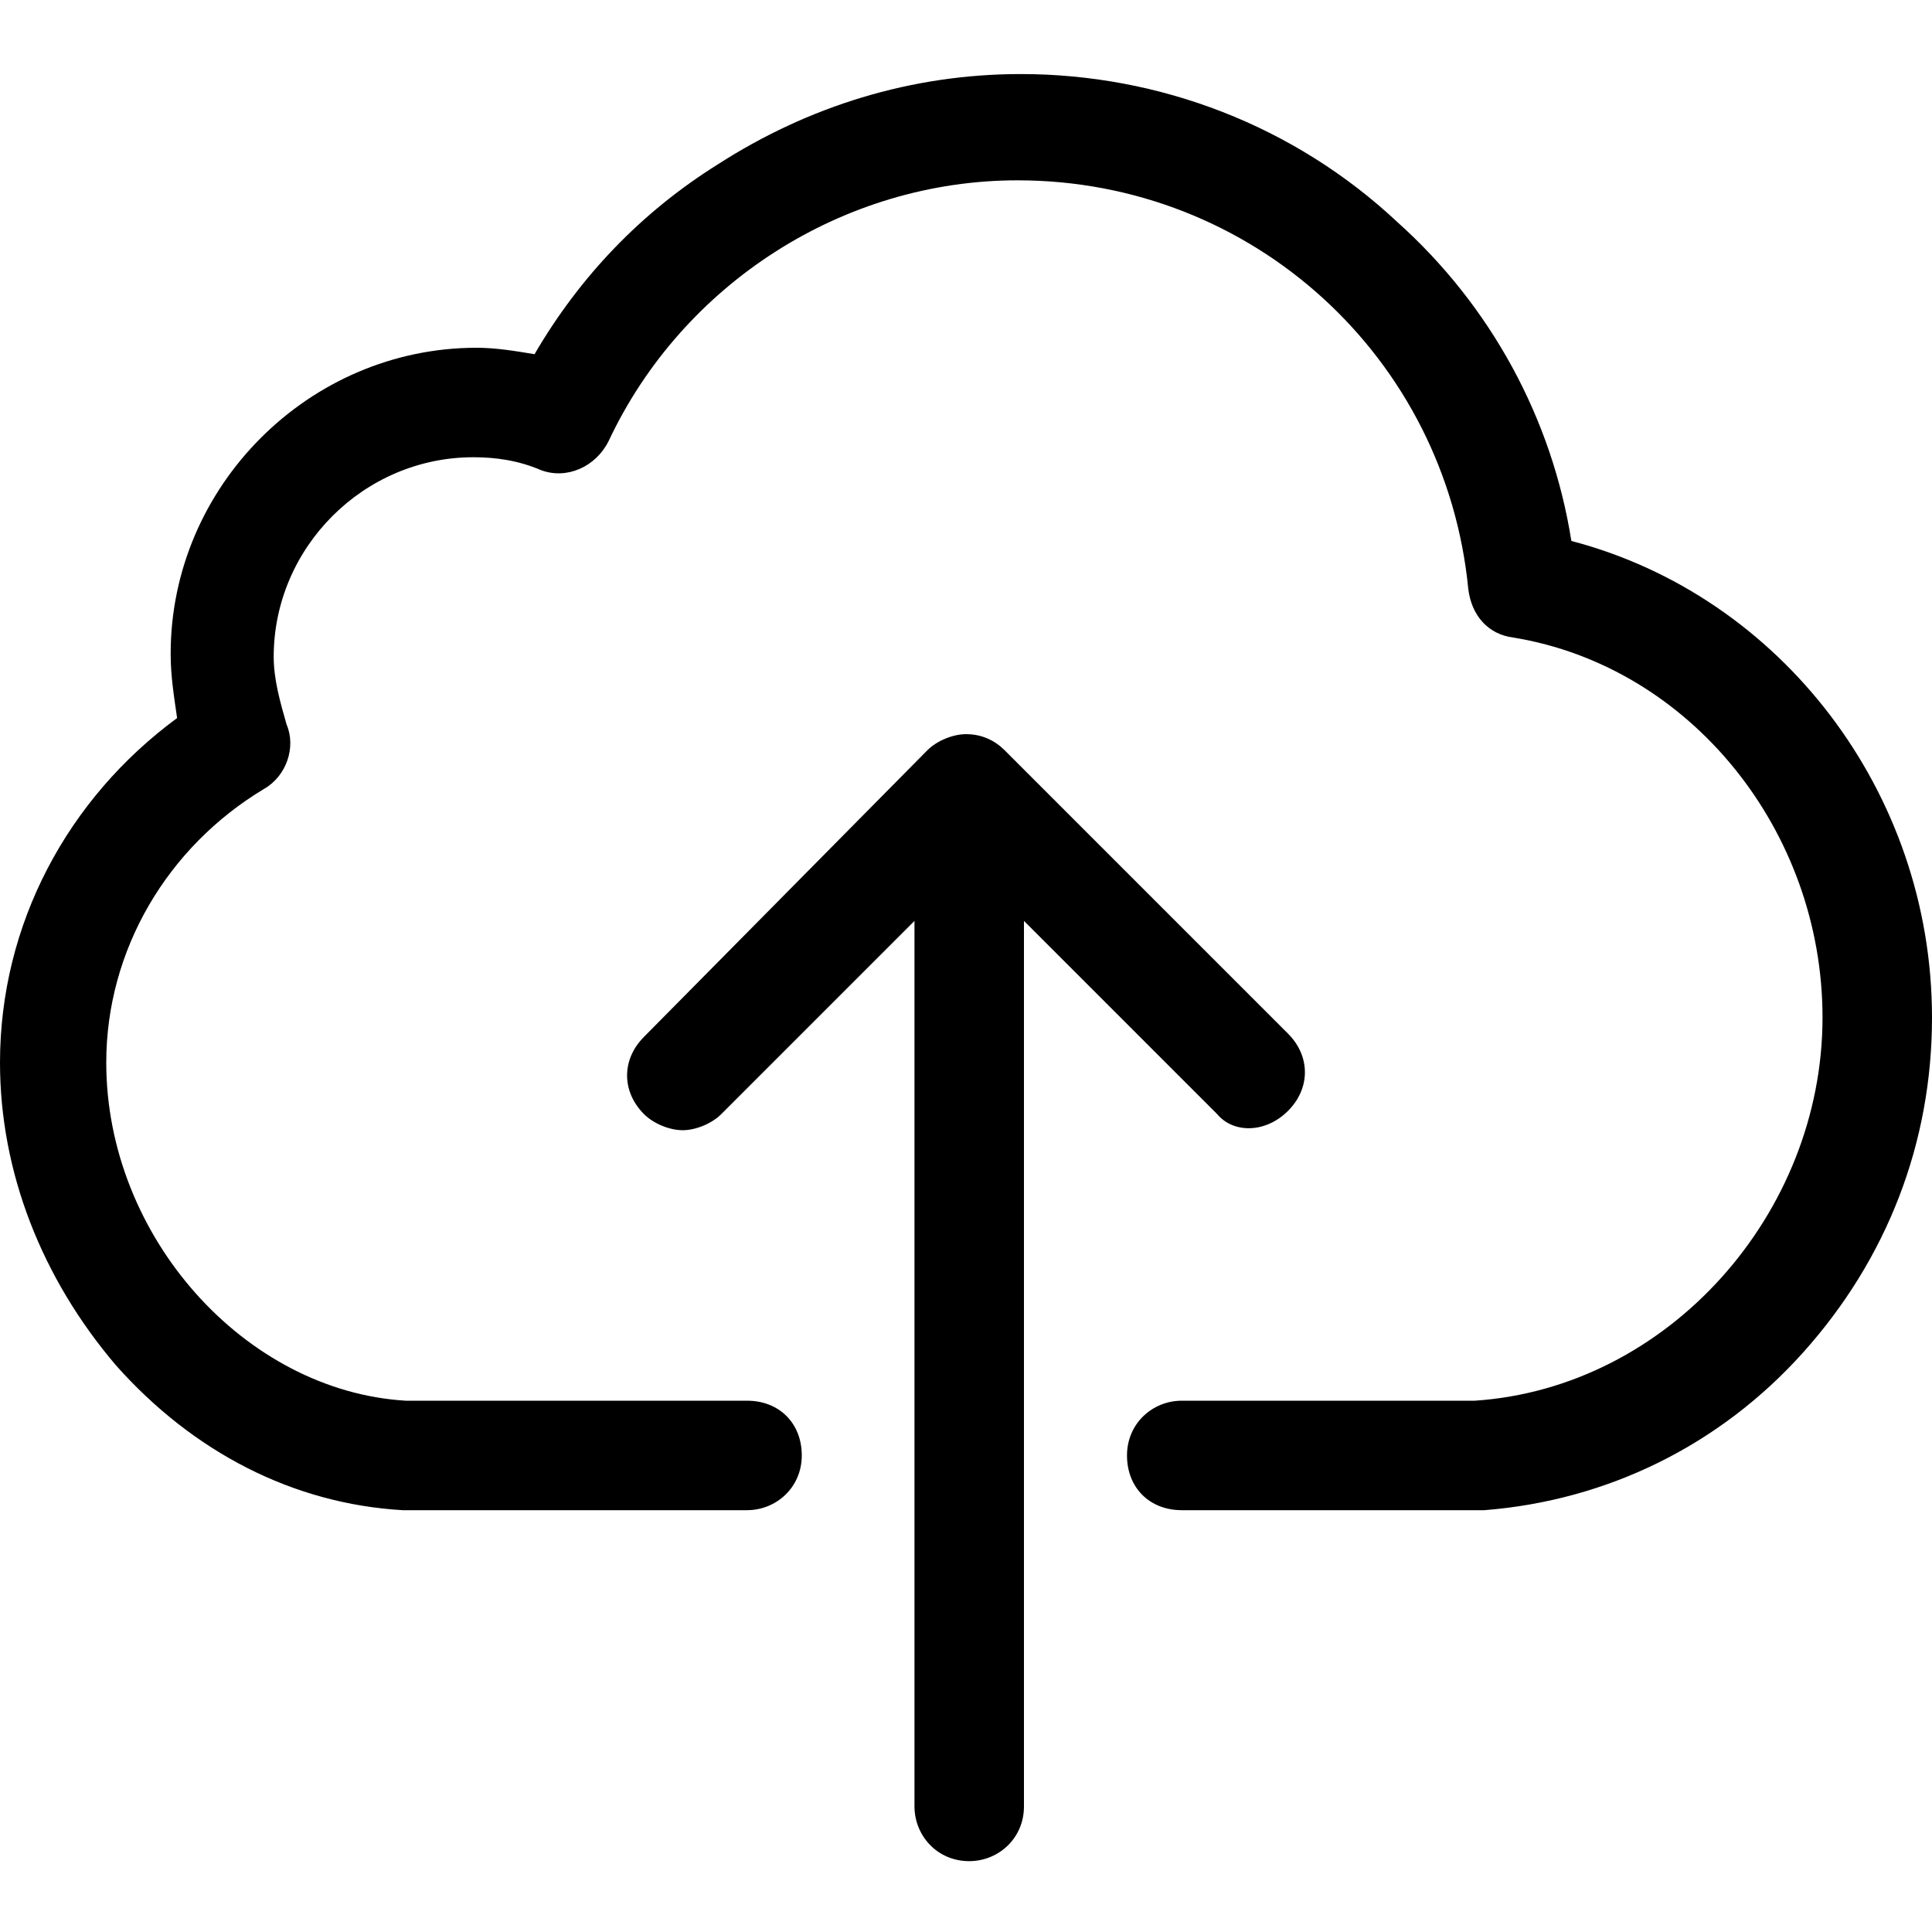 <?xml version="1.0" encoding="utf-8"?>
<!-- Generator: Adobe Illustrator 24.0.3, SVG Export Plug-In . SVG Version: 6.00 Build 0)  -->
<svg version="1.1" id="Capa_1" xmlns="http://www.w3.org/2000/svg" xmlns:xlink="http://www.w3.org/1999/xlink" x="0px" y="0px"
	 viewBox="0 0 60 60" style="enable-background:new 0 0 60 60;" xml:space="preserve">
<g>
	<g>
		<path d="M48.8,16.8c-0.6-3.8-2.5-7.3-5.4-9.9C40.2,3.9,36,2.3,31.7,2.3c-3.4,0-6.6,1-9.4,2.8C19.9,6.6,18,8.6,16.6,11
			c-0.6-0.1-1.2-0.2-1.8-0.2c-5.2,0-9.5,4.3-9.5,9.5c0,0.7,0.1,1.3,0.2,2C2.1,24.8,0,28.7,0,33c0,3.4,1.3,6.7,3.6,9.4
			c2.4,2.7,5.5,4.3,8.9,4.5c0,0,0.1,0,0.1,0h10.6c0.9,0,1.7-0.7,1.7-1.7s-0.7-1.7-1.7-1.7H12.6c-5-0.3-9.3-5.1-9.3-10.5
			c0-3.5,1.9-6.7,4.9-8.5c0.7-0.4,1-1.3,0.7-2c-0.2-0.7-0.4-1.4-0.4-2.1c0-3.4,2.8-6.2,6.2-6.2c0.7,0,1.4,0.1,2.1,0.4
			c0.8,0.3,1.7-0.1,2.1-0.9c2.3-4.9,7.3-8.1,12.7-8.1c7.3,0,13.3,5.5,14,12.7c0.1,0.8,0.6,1.4,1.4,1.5c5.5,0.9,9.6,6,9.6,11.8
			c0,6.1-4.8,11.5-10.8,11.9h-9.1c-0.9,0-1.7,0.7-1.7,1.7s0.7,1.7,1.7,1.7H46c0,0,0.1,0,0.1,0c3.8-0.3,7.3-2,9.9-4.9
			c2.6-2.9,4-6.5,4-10.4C60,24.6,55.3,18.5,48.8,16.8z"/>
		<path d="M40,34.5c0.7-0.7,0.7-1.7,0-2.4l-8.8-8.8c-0.3-0.3-0.7-0.5-1.2-0.5c-0.4,0-0.9,0.2-1.2,0.5L20,32.2
			c-0.7,0.7-0.7,1.7,0,2.4c0.3,0.3,0.8,0.5,1.2,0.5c0.4,0,0.9-0.2,1.2-0.5l6-6v27.5c0,0.9,0.7,1.7,1.7,1.7c0.9,0,1.7-0.7,1.7-1.7
			V28.6l6,6C38.3,35.2,39.3,35.2,40,34.5z"/>
	</g>
</g>
</svg>
